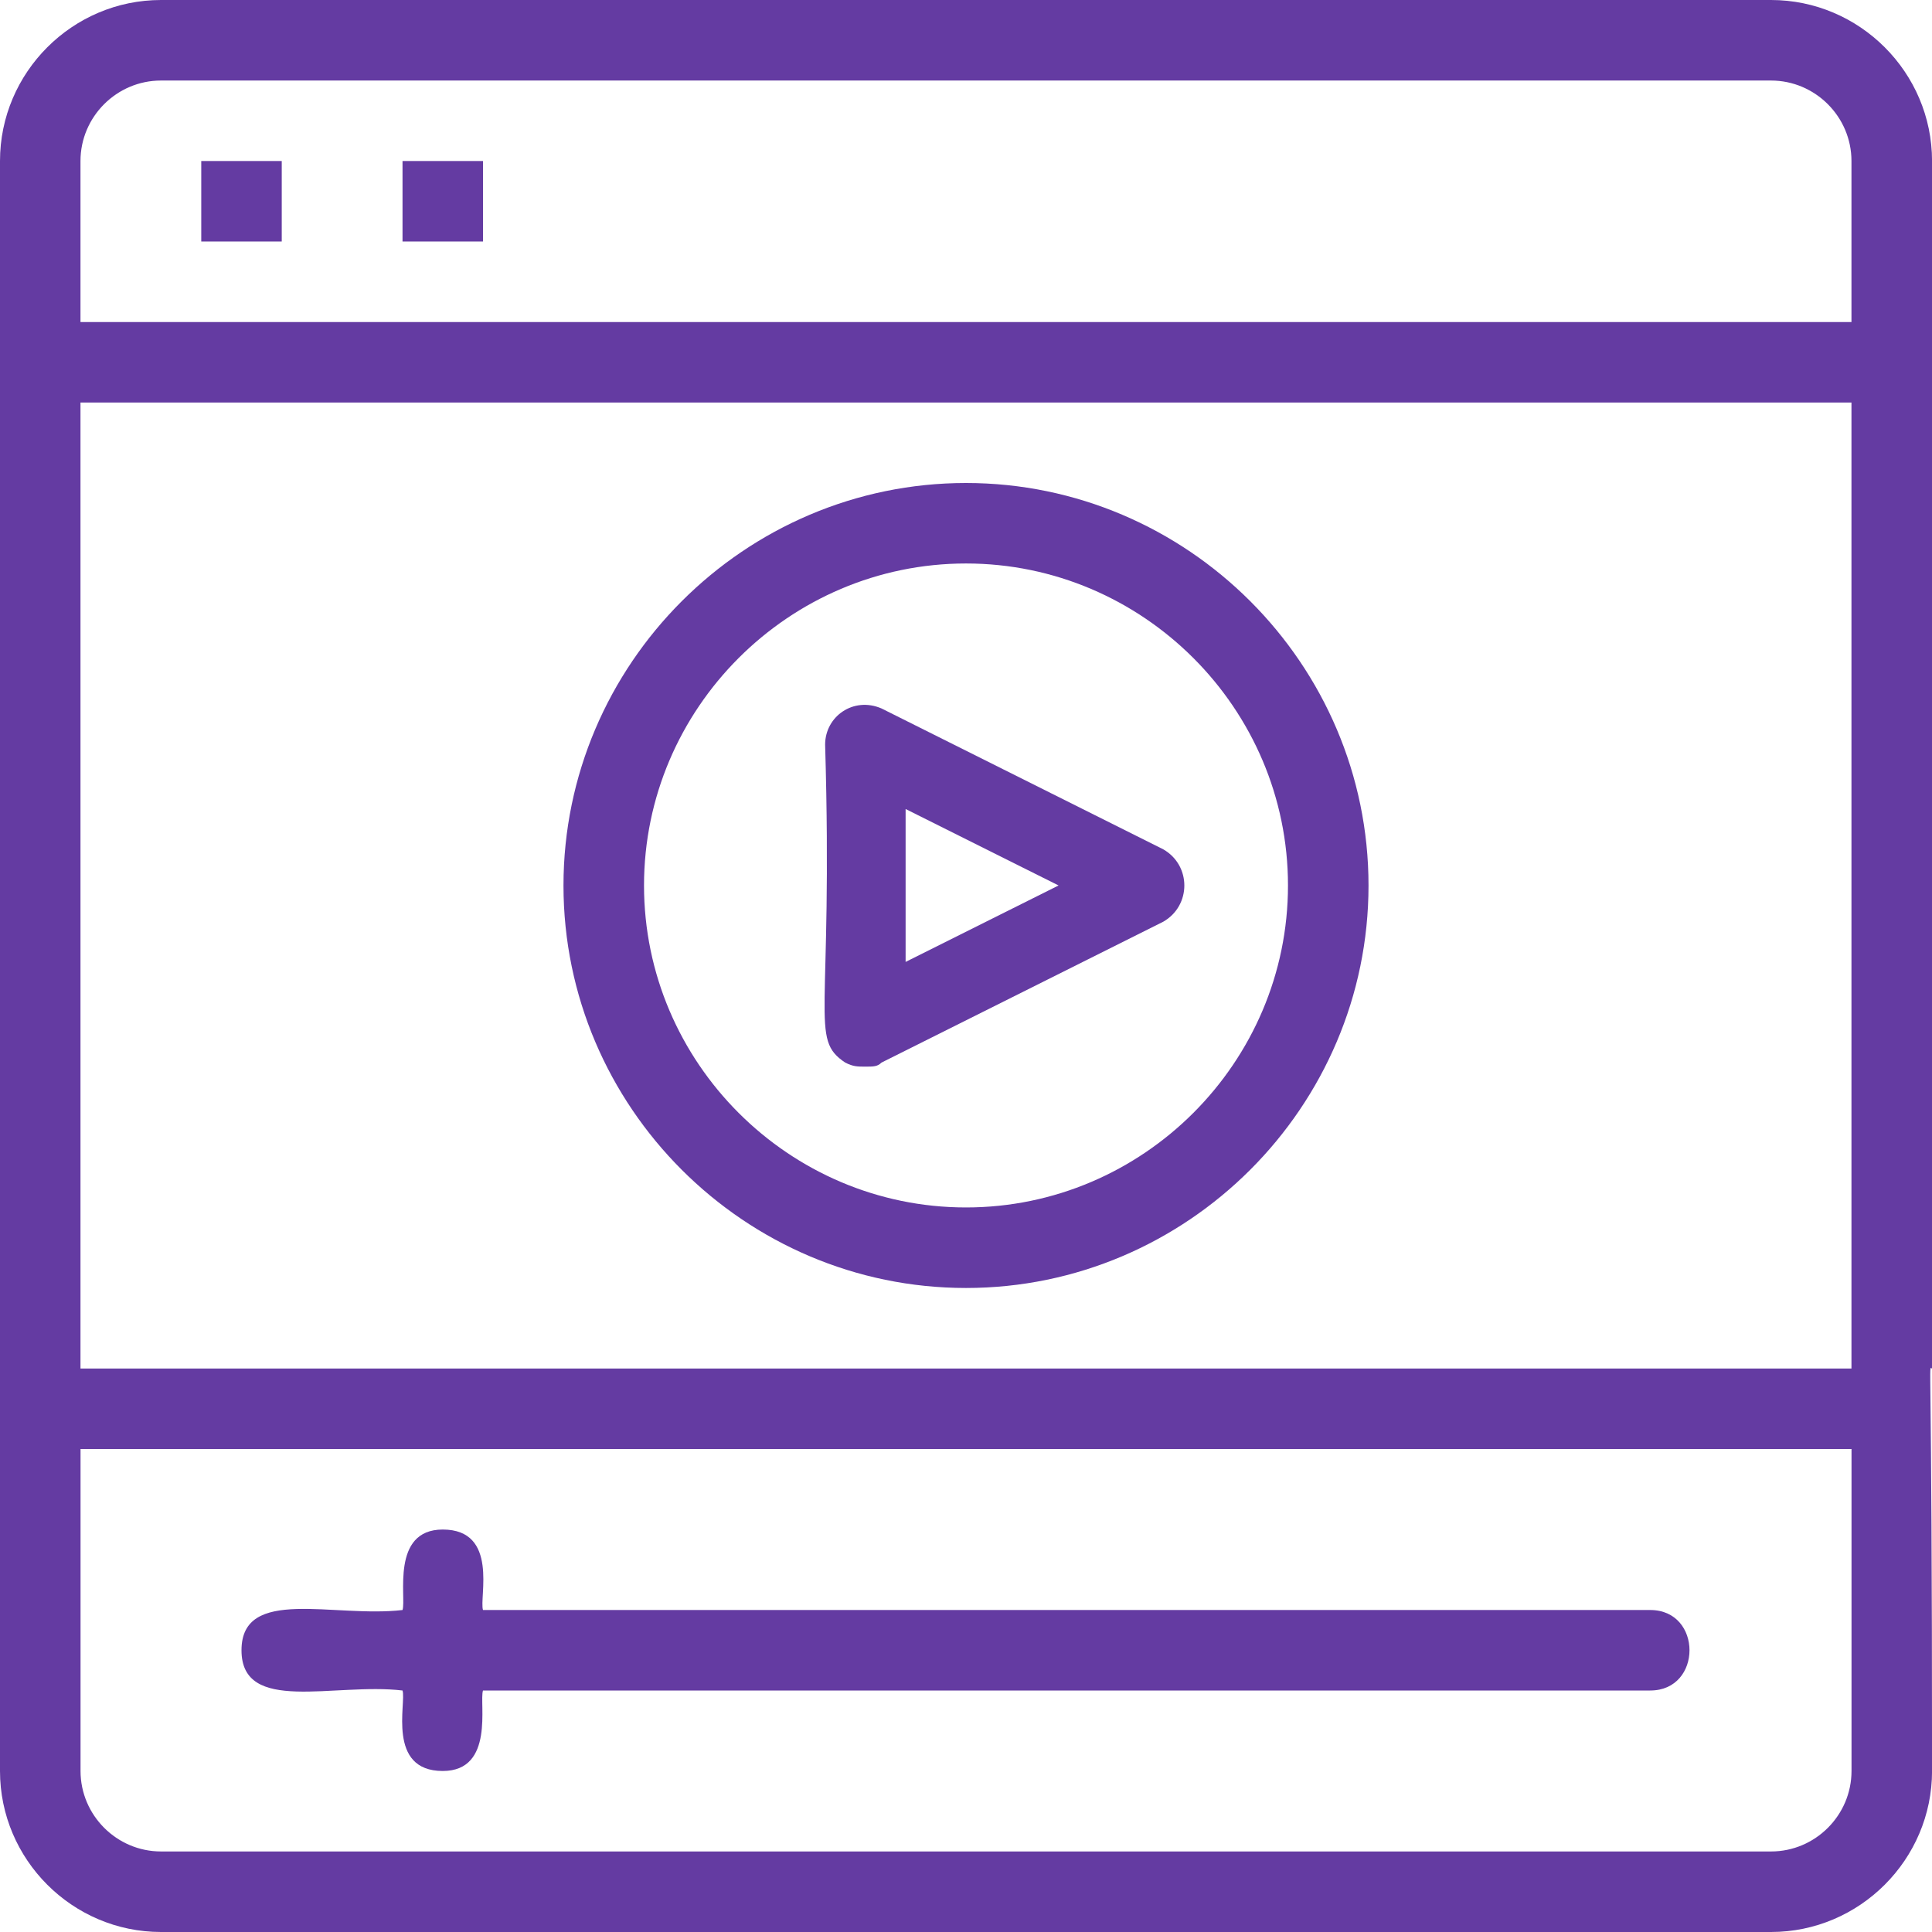 <?xml version="1.0" encoding="utf-8"?>
<!-- Generator: Adobe Illustrator 24.1.0, SVG Export Plug-In . SVG Version: 6.00 Build 0)  -->
<svg version="1.1" id="Layer_1" xmlns="http://www.w3.org/2000/svg" xmlns:xlink="http://www.w3.org/1999/xlink" x="0px" y="0px"
	 viewBox="0 0 350 350" style="enable-background:new 0 0 350 350;" xml:space="preserve">
<style type="text/css">
	.st0{opacity:0.72;clip-path:url(#SVGID_2_);fill:url(#SVGID_3_);}
	.st1{opacity:0.72;clip-path:url(#SVGID_5_);fill:url(#SVGID_6_);}
	.st2{fill:#3DDC97;}
	.st3{fill:#643BA2;}
	.st4{fill-rule:evenodd;clip-rule:evenodd;fill:#643BA2;}
	.st5{fill:#3876EE;}
	.st6{fill:#FFFFFF;}
	.st7{fill:#DEEBFF;}
	.st8{fill:#004FEF;}
	.st9{fill:#FF495C;}
</style>
<g>
	<path class="st3" d="M320.83,0H29.17C13.12,0,0,13.12,0,29.17v29.17v14.58c0,41.56,0,180.83,0,247.92C0,336.88,13.12,350,29.17,350
		h291.67c16.04,0,29.17-13.12,29.17-29.17c0-78.75-0.73-72.92,0-72.92c0-125.42,0-89.69,0-218.75C350,13.12,336.88,0,320.83,0z
		 M335.42,320.83c0,8.02-6.56,14.58-14.58,14.58H29.17c-8.02,0-14.58-6.56-14.58-14.58V262.5h320.83V320.83z M335.42,247.92H14.58
		v-175h320.83V247.92z M14.58,58.33V29.17c0-8.02,6.56-14.58,14.58-14.58h291.67c8.02,0,14.58,6.56,14.58,14.58v29.17H14.58z"/>
	<path class="st3" d="M175,233.33c40.1,0,72.92-32.81,72.92-72.92S215.1,87.5,175,87.5s-72.92,32.81-72.92,72.92
		S134.9,233.33,175,233.33z M175,102.08c32.08,0,58.33,26.25,58.33,58.33s-26.25,58.33-58.33,58.33s-58.33-26.25-58.33-58.33
		S142.92,102.08,175,102.08z"/>
	<path class="st3" d="M72.92,306.25c0.73,2.19-2.92,14.58,7.29,14.58c9.48,0,6.56-12.4,7.29-14.58h211.46c9.48,0,9.48-14.58,0-14.58
		H87.5c-0.73-2.19,2.92-14.58-7.29-14.58c-9.48,0-6.56,12.4-7.29,14.58c-12.4,1.46-29.17-4.37-29.17,7.29S60.52,304.79,72.92,306.25
		z"/>
	<path class="st3" d="M153.12,192.5c1.46,0.73,2.19,0.73,3.65,0.73c1.46,0,2.19,0,2.92-0.73l51.04-25.52c5.1-2.92,5.1-10.21,0-13.12
		l-51.04-25.52c-5.1-2.19-10.21,1.46-10.21,6.56C150.94,184.48,146.56,188.12,153.12,192.5z M164.06,146.56l27.71,13.85
		l-27.71,13.85V146.56z"/>
	<rect x="36.46" y="29.17" class="st3" width="14.58" height="14.58"/>
	<rect x="72.92" y="29.17" class="st3" width="14.58" height="14.58"/>
</g>
</svg>
